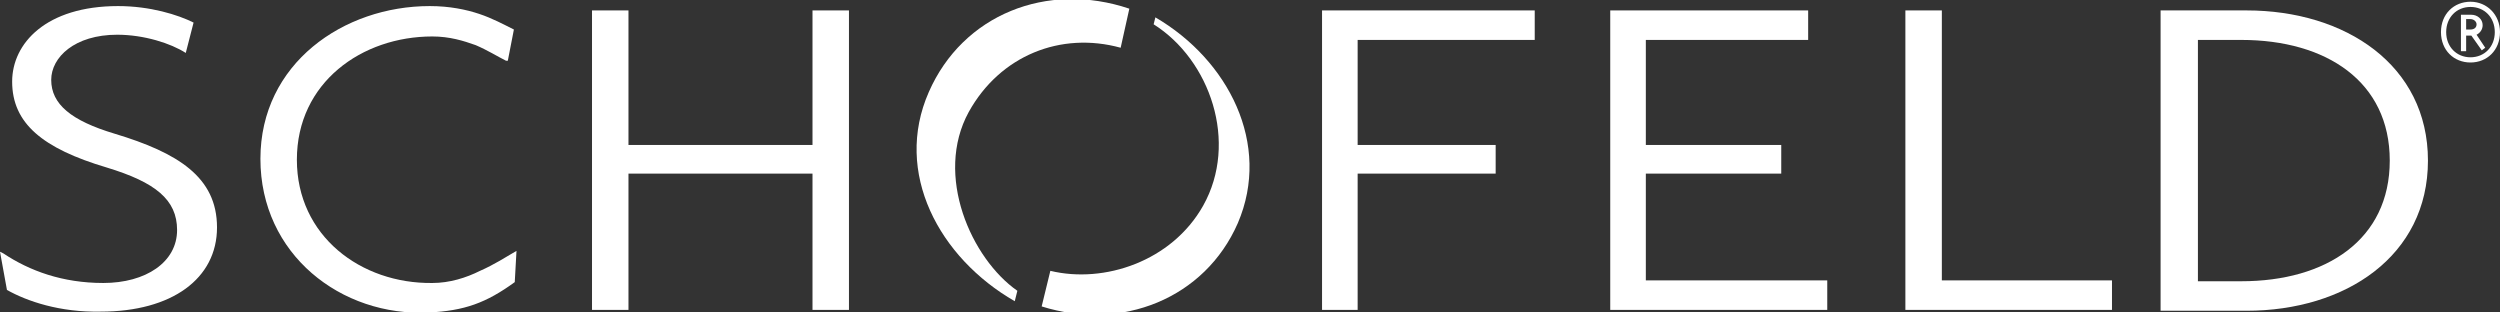 <svg version="1.1" xmlns="http://www.w3.org/2000/svg" width="288" height="36" viewBox="0 0 288 36" preserveAspectRatio="xMinYMin meet">
<rect x="0" y="0" width="288" height="36" fill="#333333" stroke="none"/>
<g fill="#fff">
	<path d="M253.2,4.6v27.8h5c9.8,0,17.1-4.8,17.1-13.9 c0-9.1-7.3-13.9-17.1-13.9H253.2z M248.9,35.7V1.2h9.9c11.4,0,20.9,6.3,20.9,17.3c0,11-9.5,17.3-20.9,17.3H248.9z"/>
	<path d="M288,3.7c0-2-1.5-3.5-3.4-3.5s-3.4,1.4-3.4,3.5s1.5,3.5,3.4,3.5 S288,5.8,288,3.7z M287.4,3.7c0,1.7-1.2,2.9-2.8,2.9c-1.6,0-2.8-1.2-2.8-2.9c0-1.7,1.2-2.9,2.8-2.9C286.2,0.8,287.4,2,287.4,3.7z  M286.3,5.5l-1-1.5c0.4-0.2,0.7-0.6,0.7-1.1c0-0.7-0.6-1.2-1.3-1.2h-1.2v4.2h0.6V4.1h0.6l1.2,1.7L286.3,5.5z M285.3,2.8 c0,0.4-0.3,0.6-0.7,0.6h-0.5V2.2h0.5C285,2.2,285.3,2.5,285.3,2.8z"/>
	<path d="M121,31.2c6.2,1.5,14-1.1,17.6-7.5c4.1-7.3,0.8-16.8-5.7-20.9 l0.2-0.8c8.4,4.9,13.4,14.6,9.5,23.7c-3.8,8.7-13.4,12.5-22.6,9.6L121,31.2z"/>
	<path d="M0.8,33.4L0,29l0.4,0.2c3,2,6.8,3.4,11.5,3.4 c4.9,0,8.5-2.4,8.5-6.1c0-3.5-2.5-5.5-8.1-7.2C4.9,17.1,1.4,14.2,1.4,9.4c0-4.4,3.9-8.7,12.2-8.7c3.7,0,6.9,1,8.7,1.9l-0.9,3.5 C19.7,5,16.6,4,13.5,4C8.6,4,5.9,6.6,5.9,9.2c0,2.8,2.3,4.7,7.3,6.2c7.3,2.2,11.8,5,11.8,10.8c0,5.9-5.2,9.7-13.4,9.7 C6.9,36,3.1,34.7,0.8,33.4z"/>
	<path d="M58.3,7c-1-0.5-2.1-1.2-3.5-1.8c-1.4-0.5-3-1-5-1 c-8.1,0-15.6,5.3-15.6,14.2c0,8.8,7.4,14.3,15.6,14.2c2,0,3.9-0.6,5.5-1.4c1.6-0.7,3-1.6,4.2-2.3l-0.2,3.6 c-3.3,2.4-5.8,3.3-9.9,3.5C39.3,36.5,30,29.3,30,18.3c0-11,9.6-17.6,19.5-17.6c2.3,0,4.2,0.4,5.7,0.9c1.5,0.5,2.8,1.2,4,1.8 l-0.7,3.6L58.3,7z"/>
	<polygon points="93.6,20 72.4,20 72.4,35.7 68.2,35.7 68.2,1.2 72.4,1.2  72.4,16.7 93.6,16.7 93.6,1.2 97.8,1.2 97.8,35.7 93.6,35.7"/>
	<polygon points="156.4,16.7 172.3,16.7 172.3,20 156.4,20 156.4,35.7  152.3,35.7 152.3,1.2 176.8,1.2 176.8,4.6 156.4,4.6"/>
	<polygon points="185.5,1.2 208.3,1.2 208.3,4.6 189.6,4.6 189.6,16.7  205.2,16.7 205.2,20 189.6,20 189.6,32.3 210.5,32.3 210.5,35.7 185.5,35.7"/>
	<polygon points="219.5,1.2 223.7,1.2 223.7,32.3 243.3,32.3 243.3,35.7  219.5,35.7"/>
	<path d="M117.2,33.5c-5.3-3.7-9.6-13.3-5.6-20.6 c3.6-6.5,10.6-9.3,17.5-7.4l1-4.5c-9.5-3.2-19.2,0.7-23.1,9.6c-4.1,9.3,1.2,19.1,9.9,24.1L117.2,33.5z"/>
</g>
</svg>